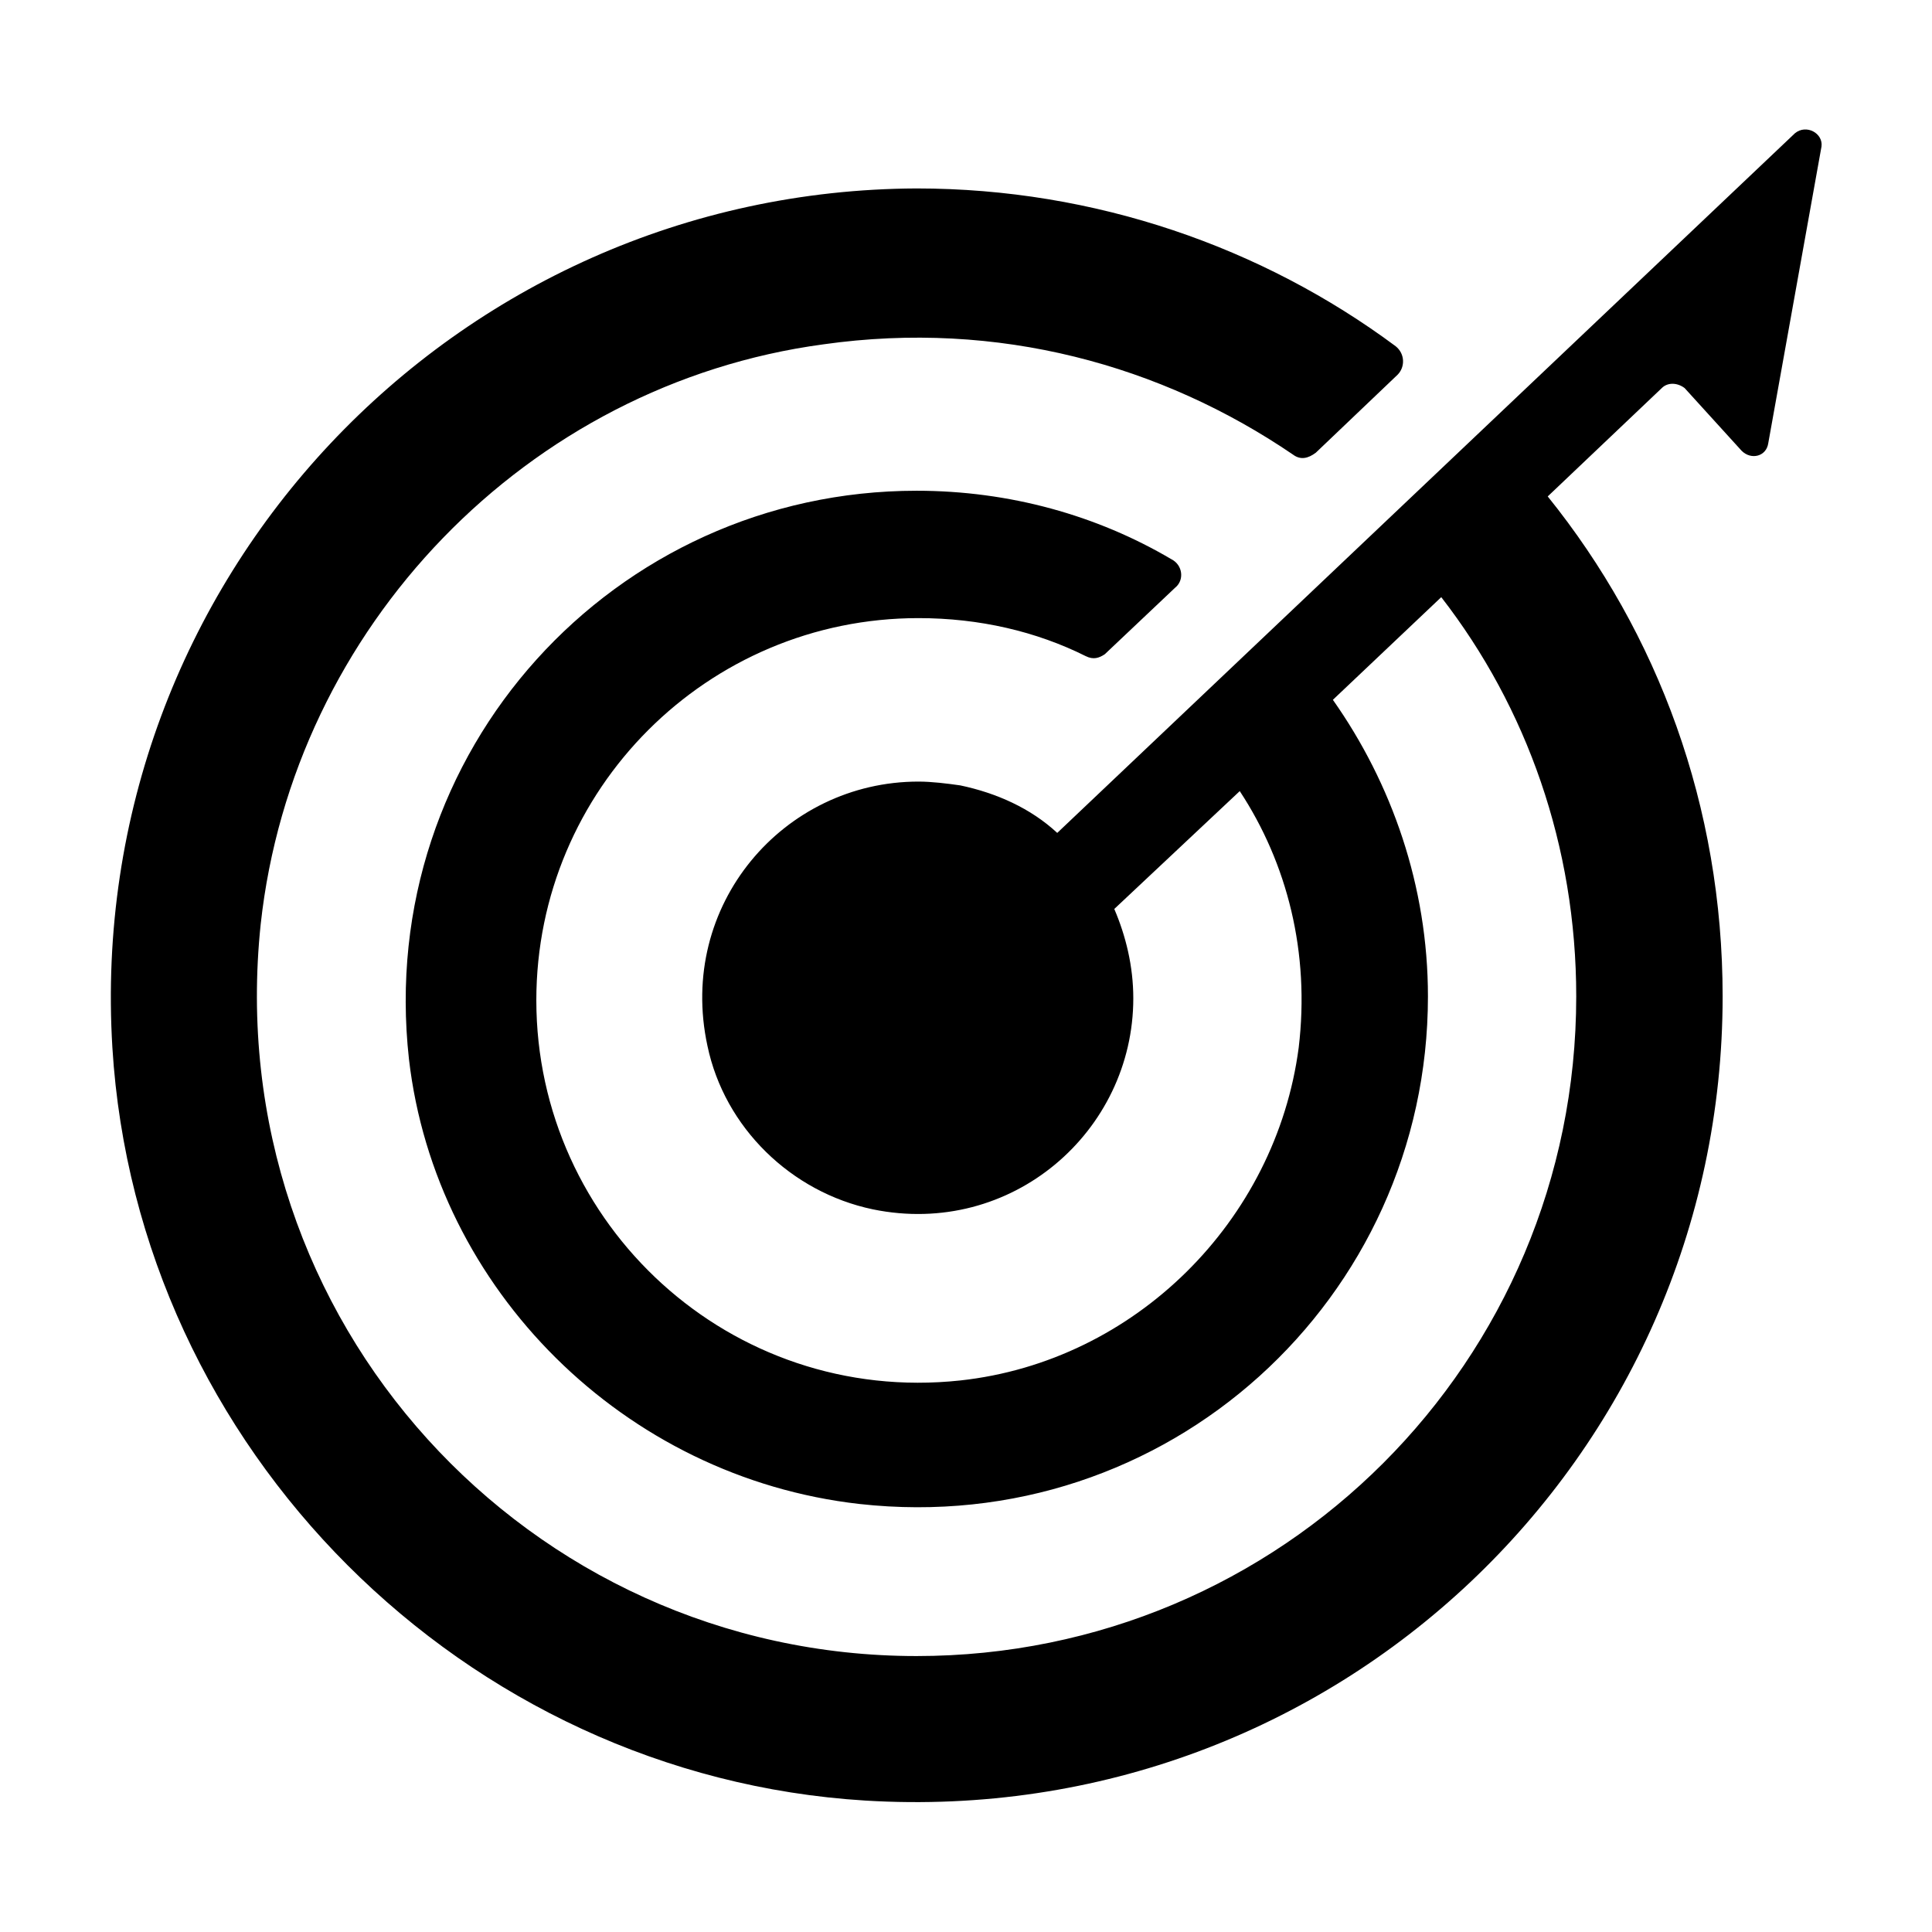 <?xml version="1.0" encoding="UTF-8"?>
<!-- Uploaded to: SVG Repo, www.svgrepo.com, Generator: SVG Repo Mixer Tools -->
<svg fill="#000000" width="800px" height="800px" version="1.1" viewBox="144 144 512 512" xmlns="http://www.w3.org/2000/svg">
 <path d="m619.66 179.33-195.48 185.4c-7.055-6.551-16.121-10.578-25.695-12.594-3.527-0.504-7.559-1.008-11.082-1.008-35.77 0-63.984 32.746-55.922 70.031 4.535 21.664 22.168 38.793 43.832 43.328 36.777 7.559 69.023-20.656 69.023-55.922 0-8.566-2.016-16.625-5.039-23.68l33.25-31.234c12.594 19.145 18.641 42.824 15.617 68.016-6.047 45.848-43.328 83.129-89.68 88.168-60.961 6.551-112.35-41.312-112.35-100.76 0-55.922 45.344-101.27 101.27-101.27 16.121 0 31.234 3.527 44.336 10.078 2.016 1.008 3.527 0.504 5.039-0.504l18.641-17.633c2.519-2.016 2.016-6.047-1.008-7.559-19.648-11.586-42.824-18.137-67.512-18.137-80.105 0-143.59 69.023-134.52 150.64 7.055 60.949 56.93 110.83 119.4 117.88 81.617 9.07 150.64-54.41 150.64-134.52 0-29.223-9.574-56.426-25.191-78.594l28.719-27.207c22.672 29.223 35.77 66 35.77 105.8 0 96.73-78.09 174.82-174.82 174.82-102.78 0-184.9-88.672-173.81-193.96 8.566-78.594 70.535-143.08 149.13-153.66 46.352-6.551 89.68 5.543 124.44 29.223 2.016 1.512 4.031 1.008 6.047-0.504l21.664-20.656c2.016-2.016 2.016-5.543-0.504-7.559-35.266-26.199-79.602-41.816-126.96-41.816-122.43 0.5-220.68 103.78-213.12 227.72 6.551 106.3 93.203 192.96 199.51 199.51 124.44 7.559 227.22-90.688 227.22-213.11 0-50.383-17.129-96.227-46.352-132.5l30.23-28.719c1.512-1.512 4.031-1.512 6.047 0l15.113 16.625c2.519 2.519 6.551 1.512 7.055-2.016l14.102-78.594c0.504-3.527-4.027-6.043-7.051-3.527z"/>
</svg>
